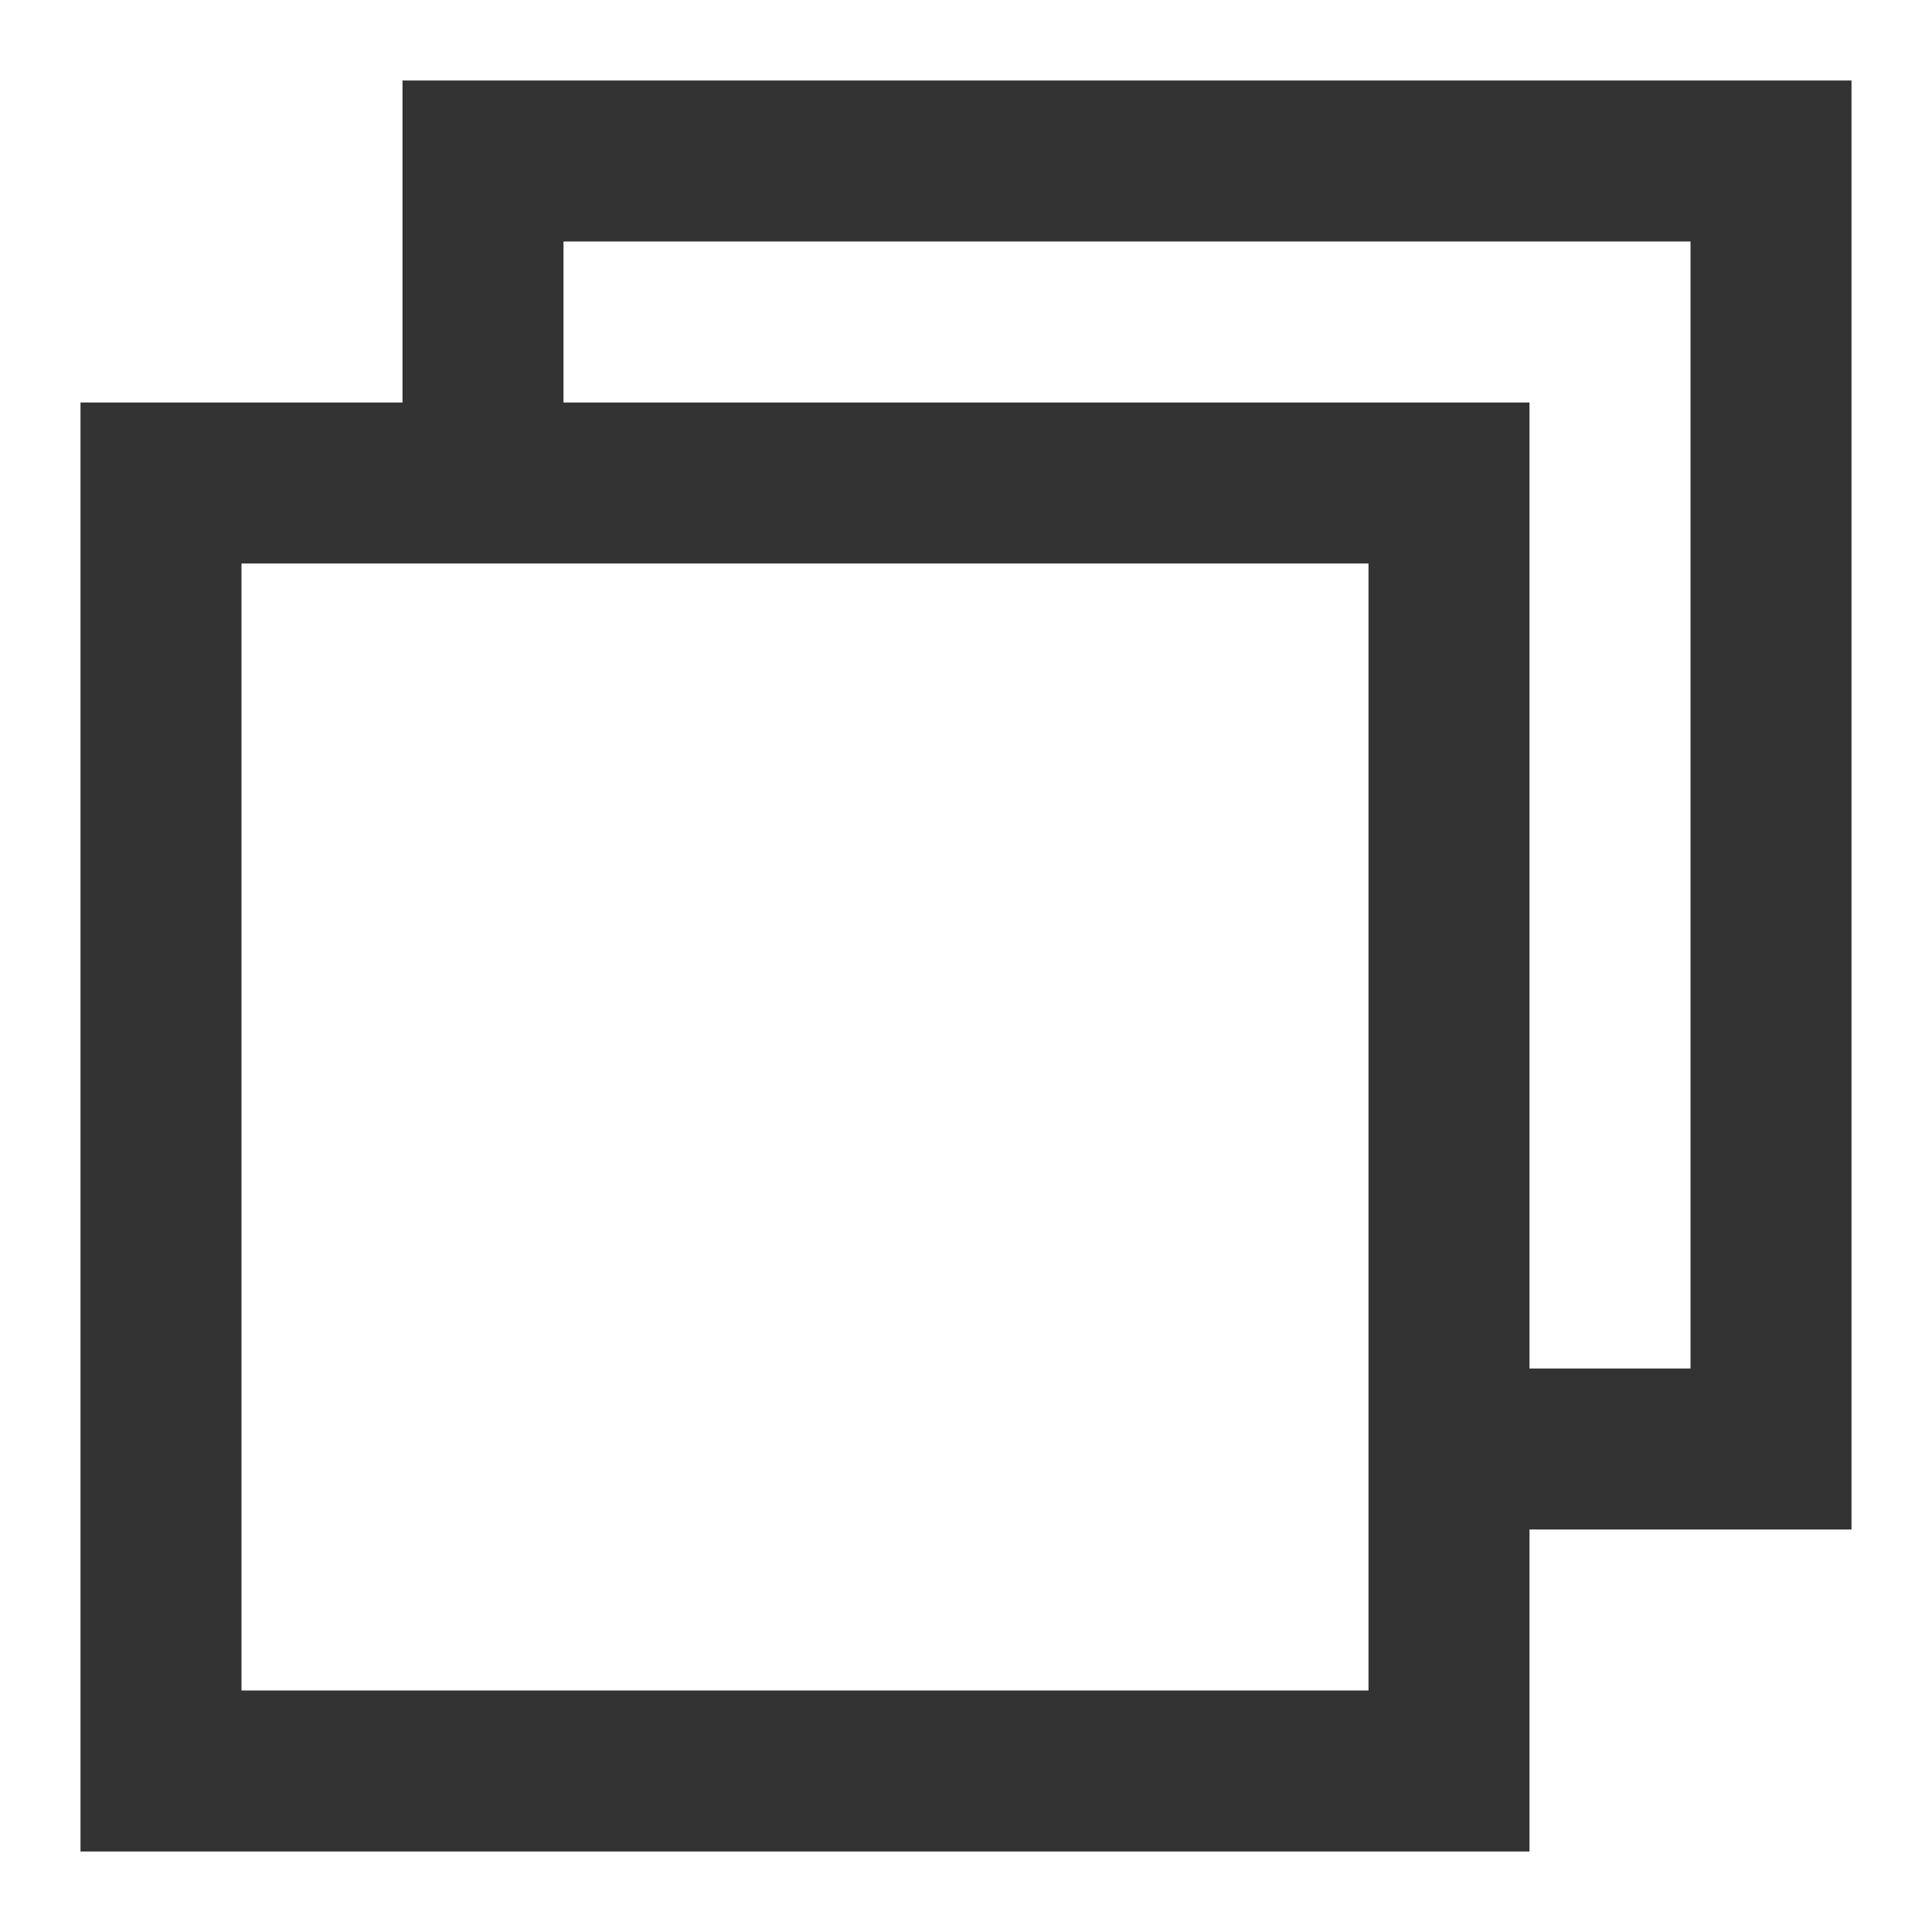<svg width="12" height="12" viewBox="0 0 12 12" fill="none" xmlns="http://www.w3.org/2000/svg">
<path fill-rule="evenodd" clip-rule="evenodd" d="M0.5 2.5H9.5V11.5H0.5V2.5ZM1.5 3.5V10.5H8.5V3.5H1.5Z" fill="#333333"/>
<path fill-rule="evenodd" clip-rule="evenodd" d="M2.5 0.5H11.5V9.5H9V8.5H10.5V1.5H3.5V3H2.5V0.5Z" fill="#333333"/>
</svg>
